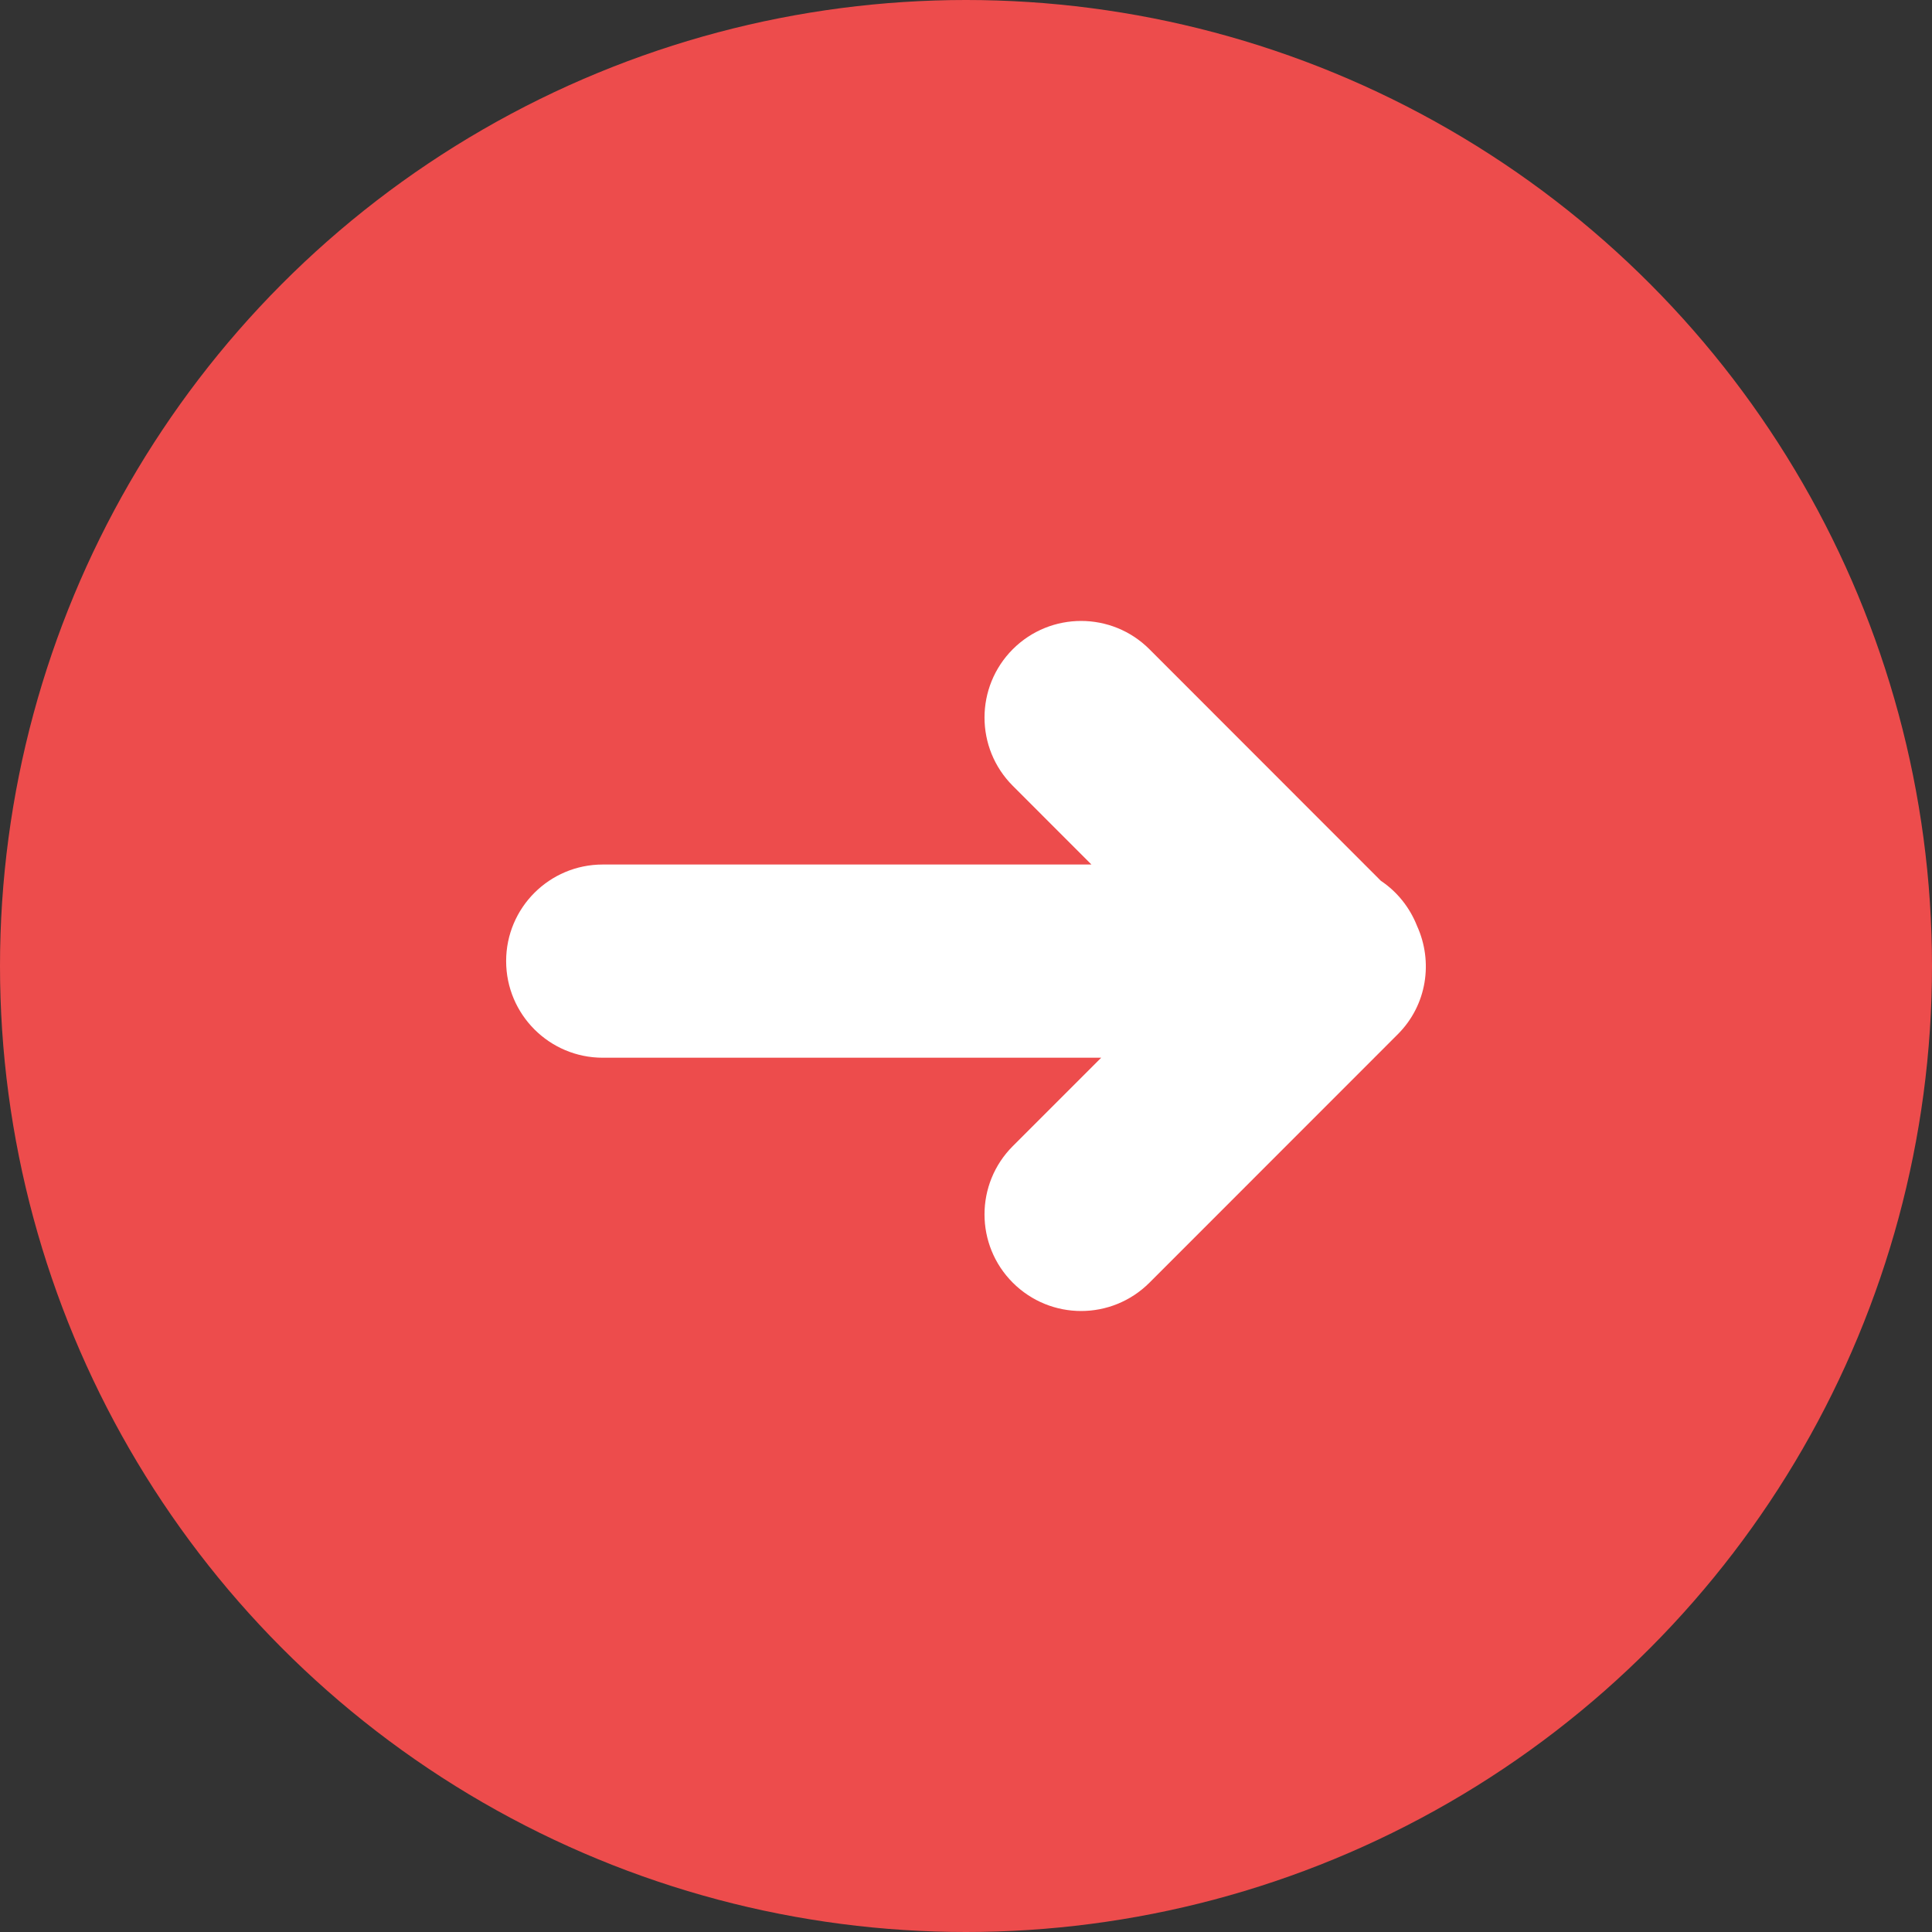 <svg xmlns="http://www.w3.org/2000/svg" xmlns:xlink="http://www.w3.org/1999/xlink" preserveAspectRatio="xMidYMid" width="500" height="500" viewBox="0 0 40 40">
  <rect x="0" y="0" width="40" height="40" fill="#333333" stroke="none"/>
  <defs>
    <style>
      .cls-1 {
        fill: #ed4c4c;
      }

      .cls-2 {
        fill: #fff;
        fill-rule: evenodd;
      }
    </style>
  </defs>
  <g>
    <circle cx="20" cy="20" r="20" class="cls-1"/>
    <path d="M29.338,19.170 C29.187,18.787 28.926,18.461 28.589,18.236 L23.798,13.442 C23.017,12.661 21.751,12.661 20.970,13.440 C20.188,14.222 20.188,15.489 20.969,16.270 L22.597,17.899 L12.479,17.899 C11.375,17.899 10.479,18.794 10.479,19.898 C10.479,21.003 11.375,21.899 12.479,21.899 L22.799,21.899 L20.969,23.729 C20.188,24.510 20.188,25.776 20.969,26.557 C21.360,26.947 21.871,27.143 22.383,27.143 C22.895,27.143 23.407,26.947 23.798,26.557 L28.939,21.414 C29.547,20.807 29.675,19.909 29.338,19.170 Z" class="cls-2"/>
  </g>
</svg>

